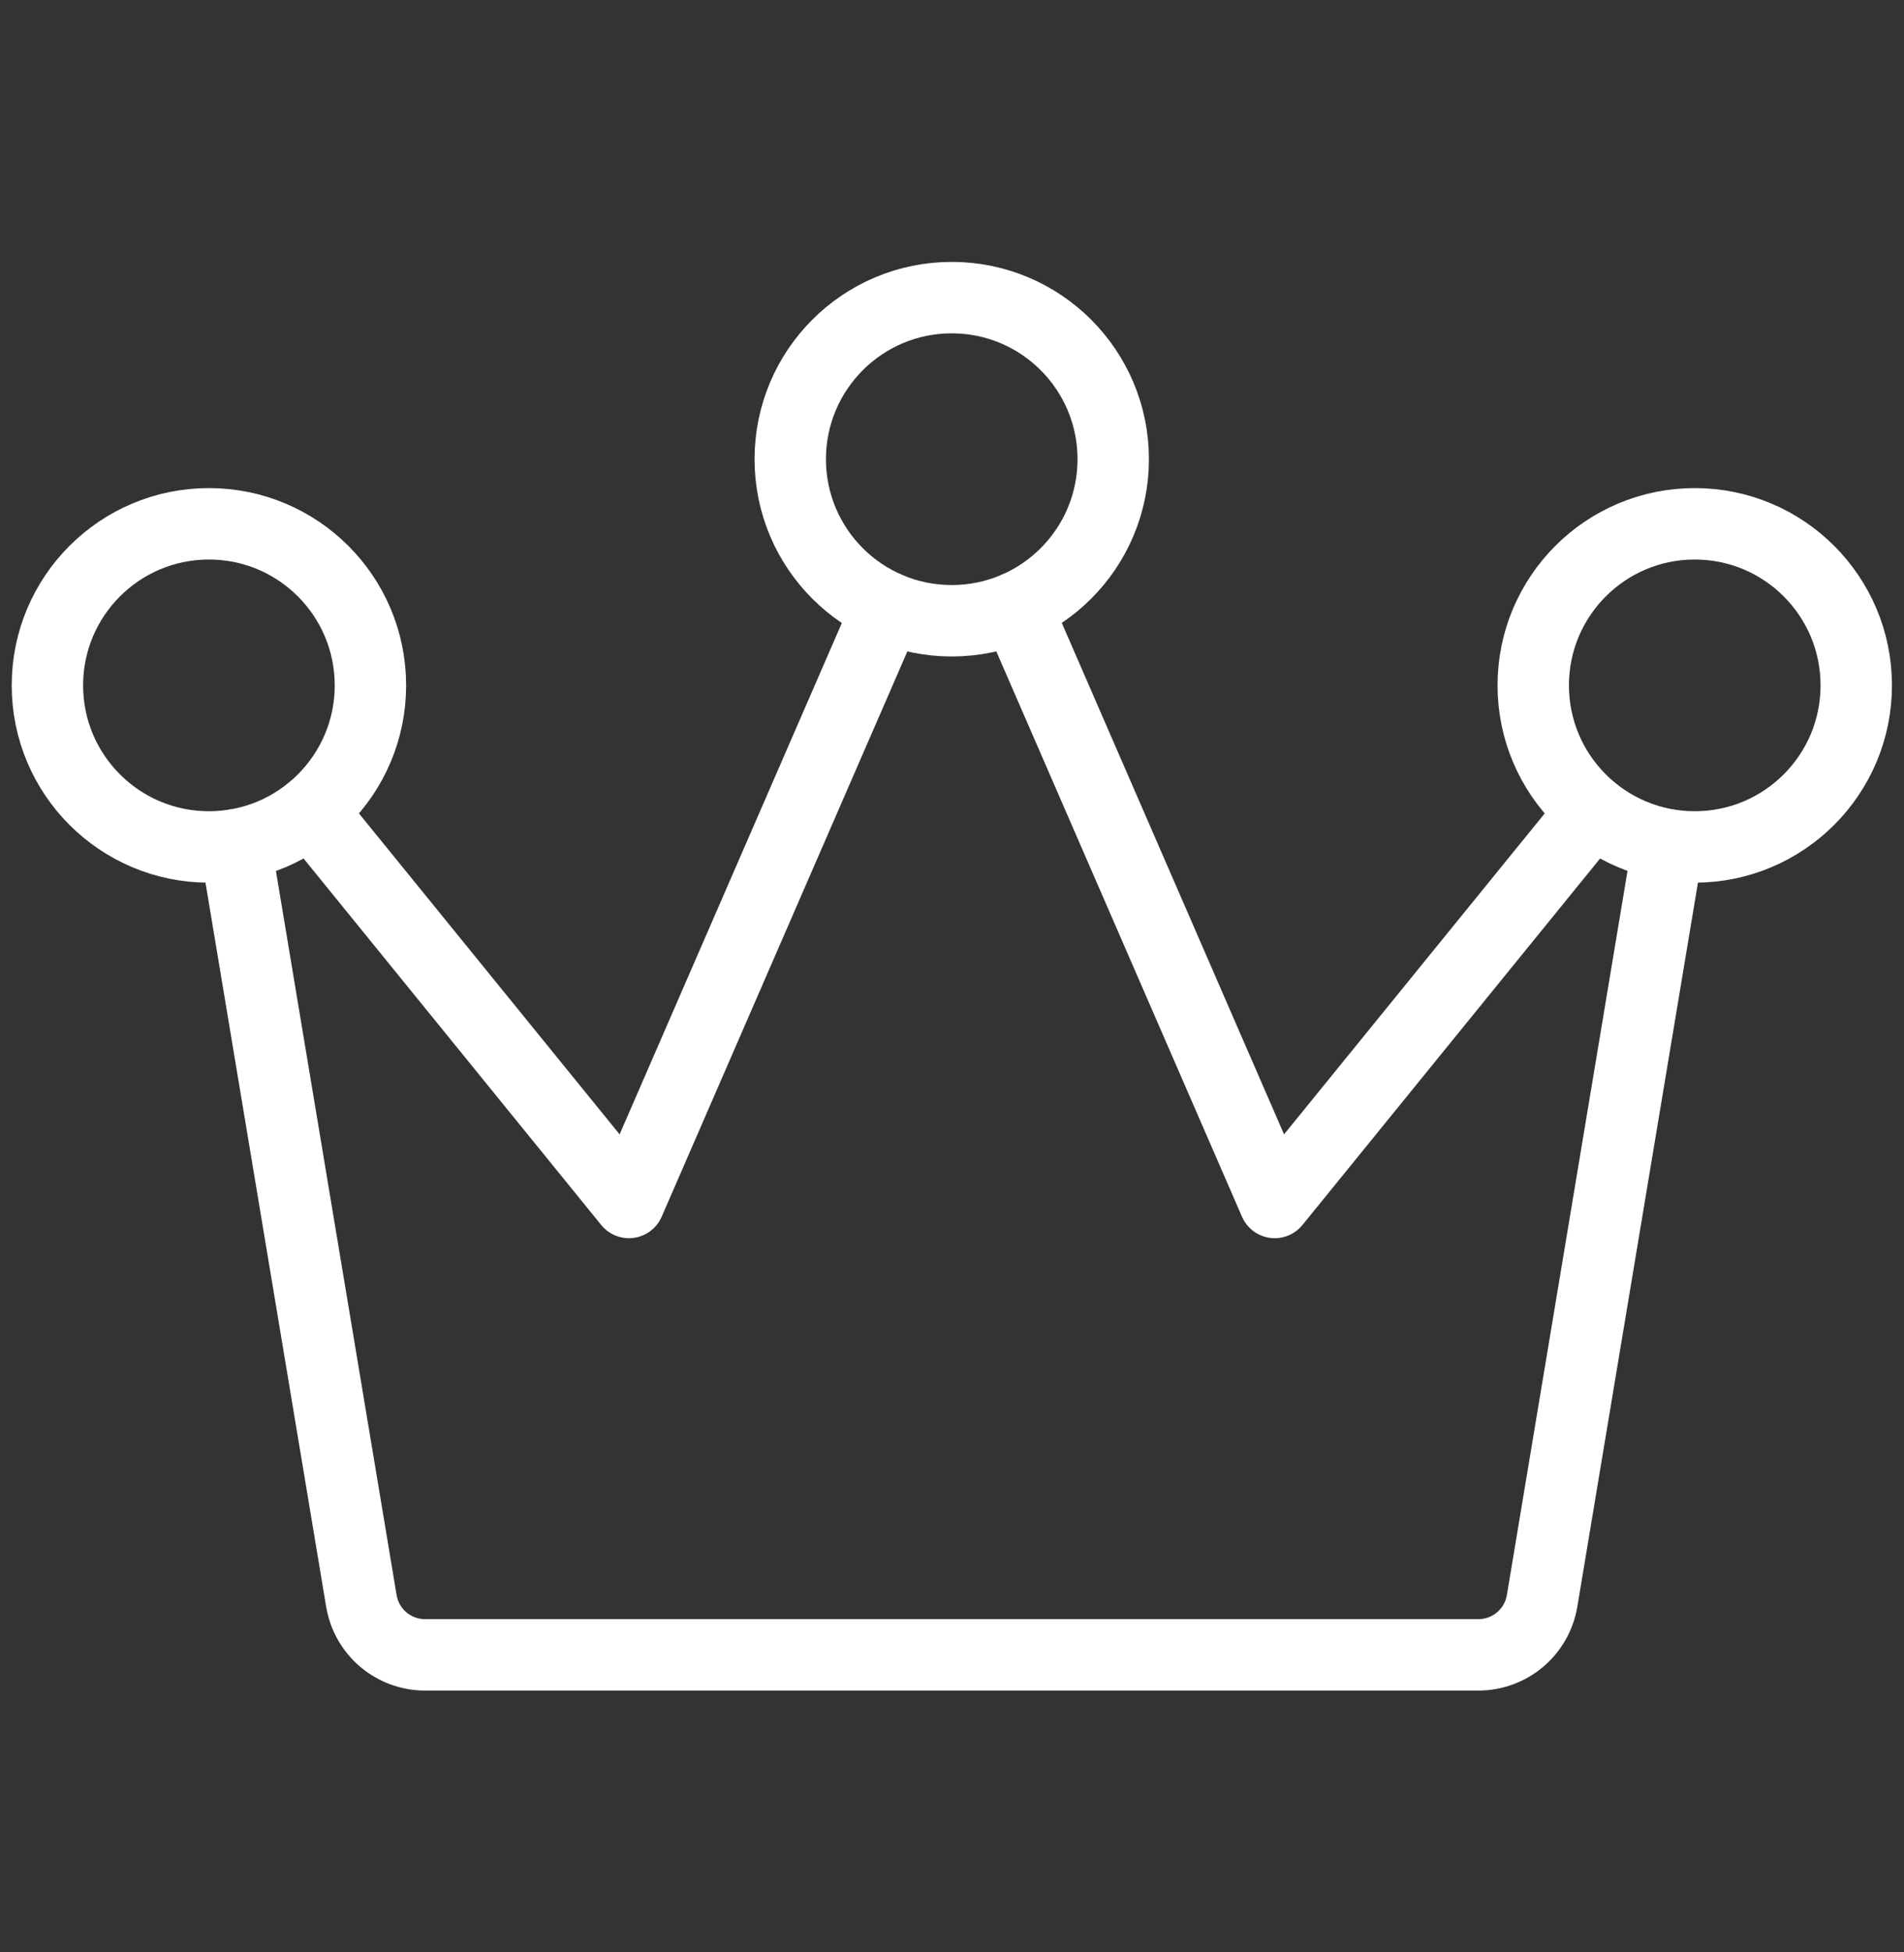 <svg width="40" height="41" viewBox="0 0 40 41" fill="none" xmlns="http://www.w3.org/2000/svg">
<rect x="0" y="0" width="40" height="41" fill="#333333" stroke="none"/>
<path d="M19.994 13.036C21.868 13.036 23.387 11.517 23.387 9.643C23.387 7.769 21.868 6.25 19.994 6.25C18.121 6.25 16.602 7.769 16.602 9.643C16.602 11.517 18.121 13.036 19.994 13.036Z" stroke="white" stroke-width="1.5" stroke-linecap="round" stroke-linejoin="round"/>
<path d="M35.604 17.786C37.478 17.786 38.997 16.267 38.997 14.393C38.997 12.519 37.478 11 35.604 11C33.73 11 32.211 12.519 32.211 14.393C32.211 16.267 33.73 17.786 35.604 17.786Z" stroke="white" stroke-width="1.5" stroke-linecap="round" stroke-linejoin="round"/>
<path d="M4.389 17.786C6.263 17.786 7.782 16.267 7.782 14.393C7.782 12.519 6.263 11 4.389 11C2.515 11 0.996 12.519 0.996 14.393C0.996 16.267 2.515 17.786 4.389 17.786Z" stroke="white" stroke-width="1.5" stroke-linecap="round" stroke-linejoin="round"/>
<path d="M18.645 12.758L13.213 25.252L6.531 17.028" stroke="white" stroke-width="1.5" stroke-linecap="round" stroke-linejoin="round"/>
<path d="M33.462 17.028L26.78 25.252L21.348 12.758" stroke="white" stroke-width="1.5" stroke-linecap="round" stroke-linejoin="round"/>
<path d="M4.945 17.742L7.592 33.619C7.645 33.936 7.808 34.223 8.053 34.431C8.298 34.638 8.609 34.752 8.93 34.752H31.058C31.38 34.752 31.69 34.638 31.935 34.431C32.18 34.223 32.344 33.936 32.397 33.619L35.043 17.742" stroke="white" stroke-width="1.5" stroke-linecap="round" stroke-linejoin="round"/>
</svg>
